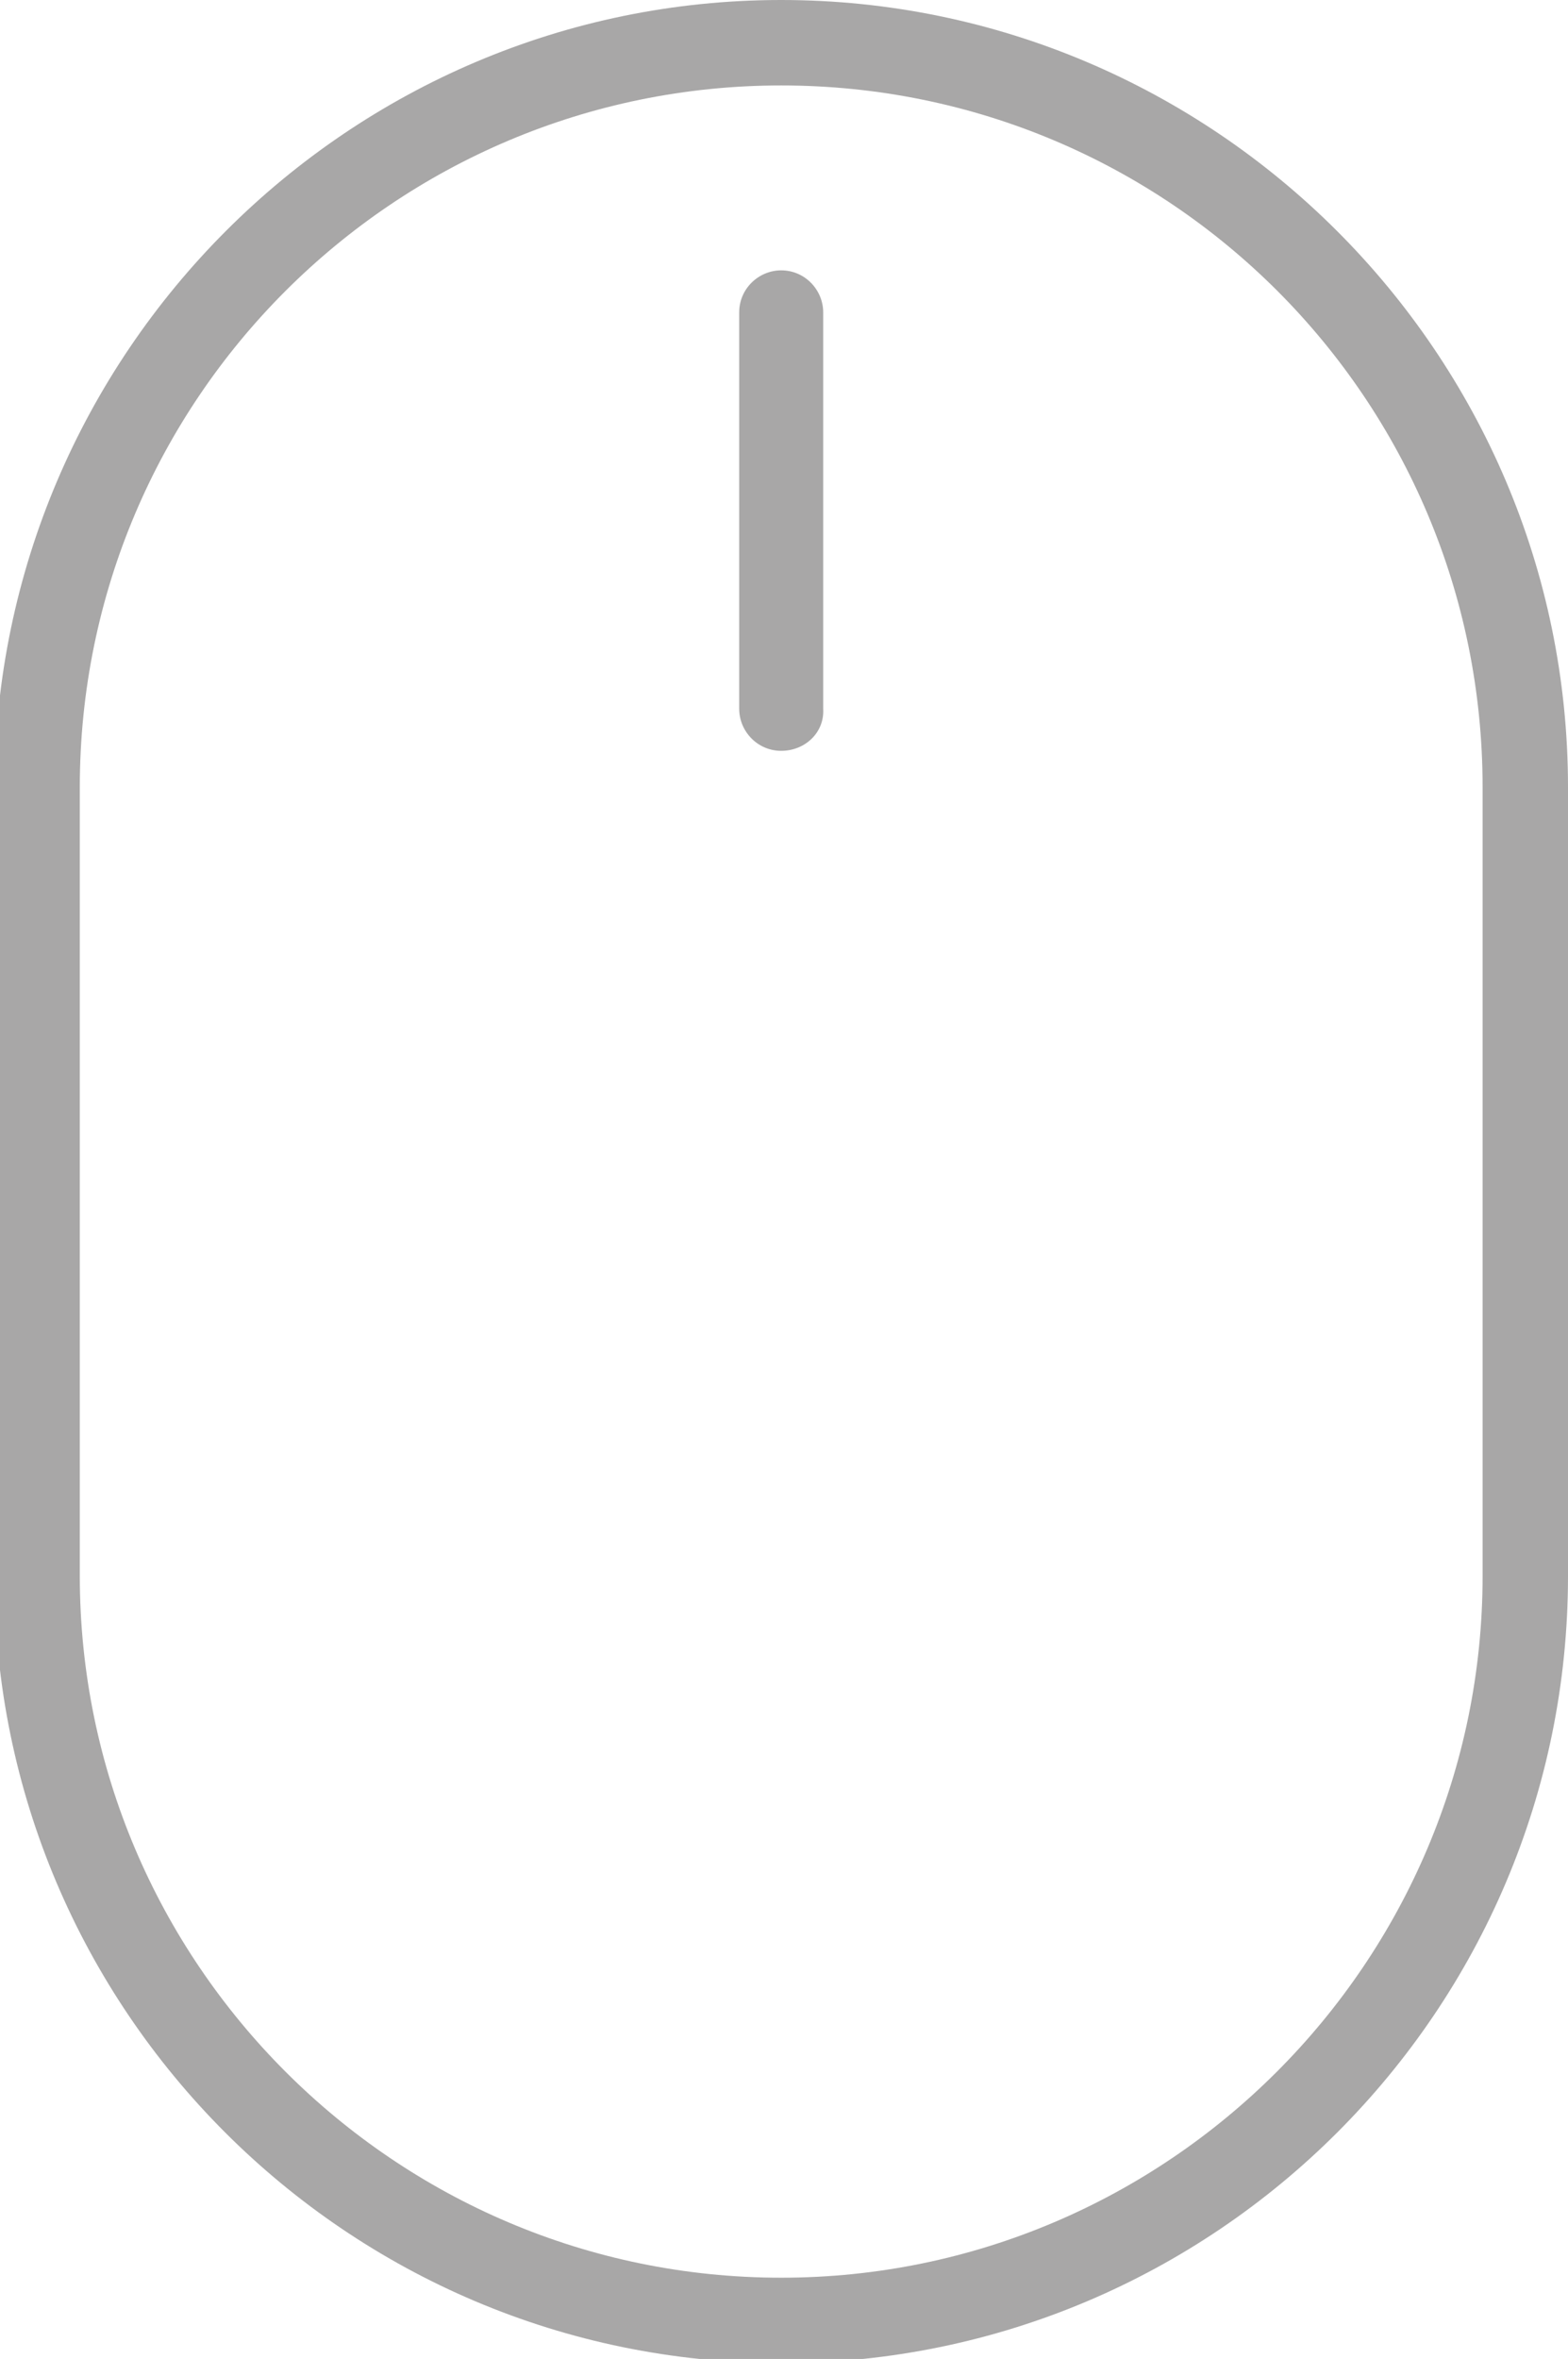 <?xml version="1.0" encoding="utf-8"?>
<!-- Generator: Adobe Illustrator 21.0.0, SVG Export Plug-In . SVG Version: 6.00 Build 0)  -->
<svg version="1.1" id="Capa_1" xmlns="http://www.w3.org/2000/svg" xmlns:xlink="http://www.w3.org/1999/xlink" x="0px" y="0px"
	 viewBox="0 0 112 168.4" style="enable-background:new 0 0 112 168.4;" xml:space="preserve">
<style type="text/css">
	.st0{fill:#A8A7A7;}
</style>
<g>
	<g>
		<path class="st0" d="M55.8,168.7c-31,0-56.2-25.2-56.2-56.2V56.2C-0.3,25.2,24.9,0,55.8,0S112,25.2,112,56.2v56.3
			C112,143.5,86.8,168.7,55.8,168.7z M55.8,6.1C28.2,6.1,5.7,28.5,5.7,56.2v56.3c0,27.6,22.5,50.1,50.1,50.1s50.1-22.5,50.1-50.1
			V56.2C105.9,28.5,83.5,6.1,55.8,6.1z"/>
	</g>
	<g>
		<path class="st0" d="M55.8,53.6c-1.7,0-3-1.4-3-3V22.3c0-1.7,1.4-3,3-3c1.7,0,3,1.4,3,3v28.3C58.9,52.3,57.5,53.6,55.8,53.6z"/>
	</g>
</g>
</svg>
